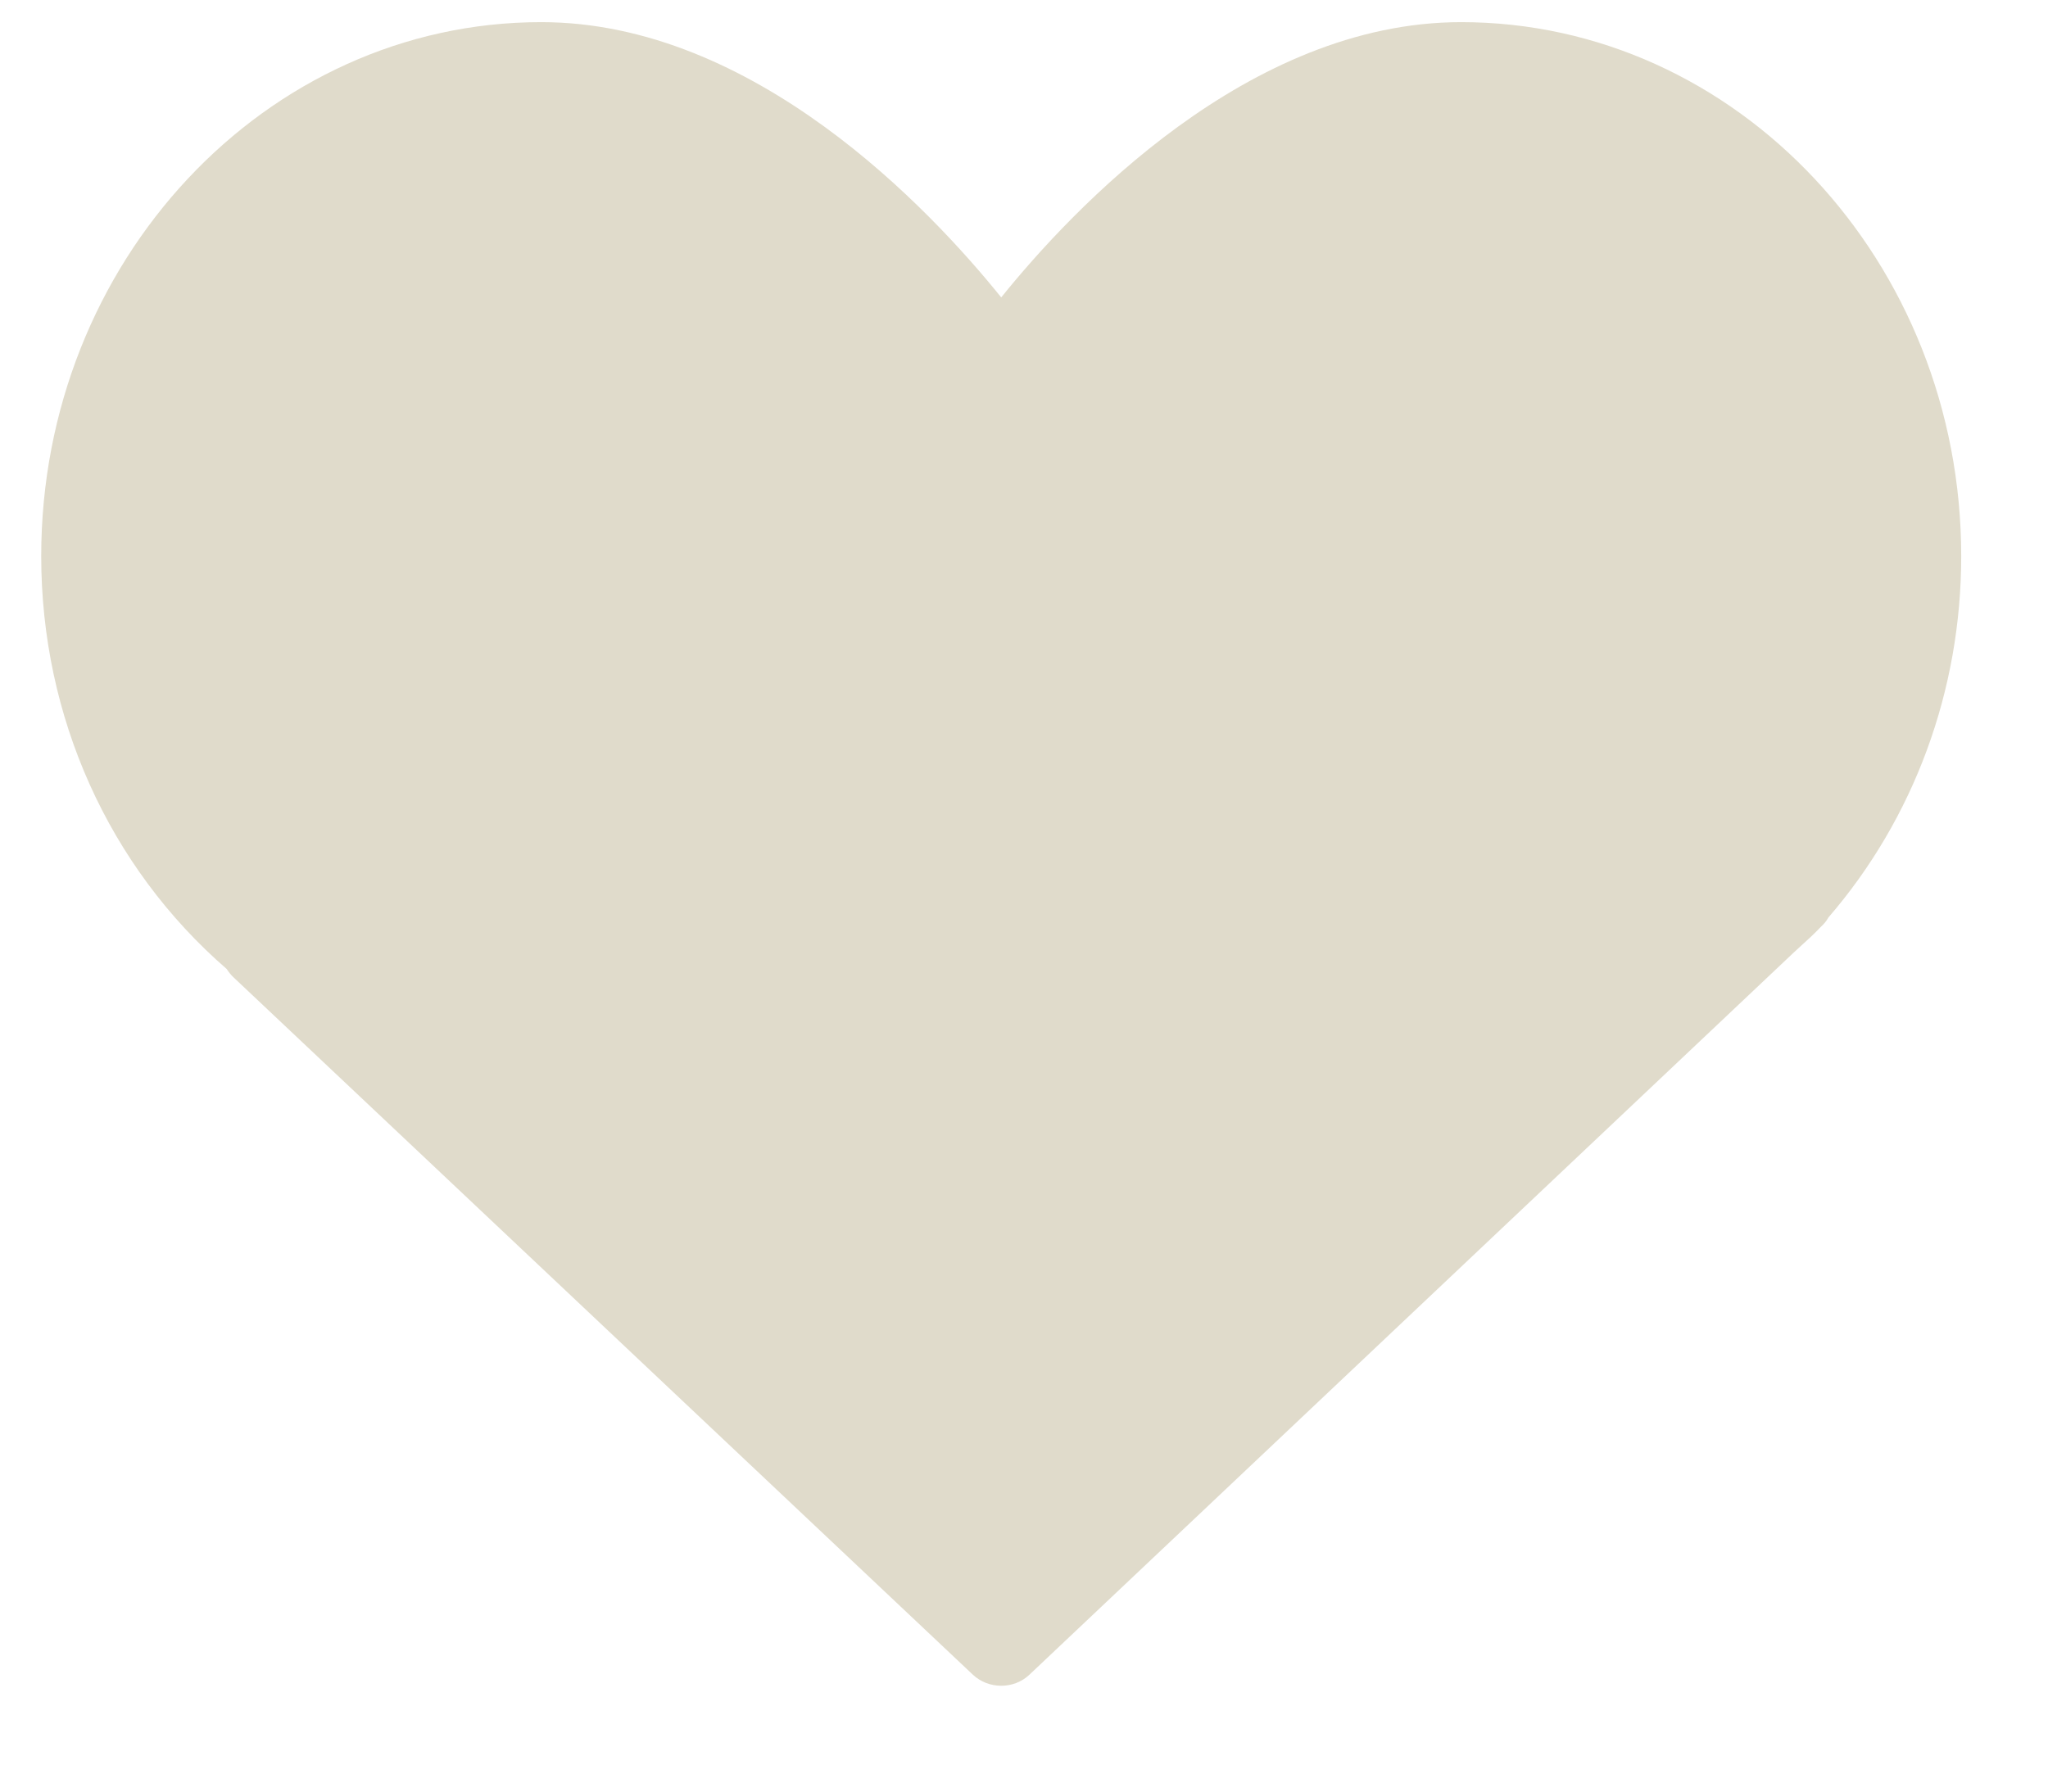 <?xml version="1.0" encoding="UTF-8"?> <svg xmlns="http://www.w3.org/2000/svg" width="16" height="14" viewBox="0 0 16 14" fill="none"><path d="M11.415 0.173C9.752 0.173 8.378 1.634 7.822 2.324C7.266 1.634 5.892 0.173 4.228 0.173C2.074 0.173 0.322 2.045 0.322 4.346C0.322 5.602 0.849 6.772 1.771 7.572C1.785 7.594 1.801 7.614 1.82 7.633L7.601 13.087C7.662 13.144 7.742 13.173 7.822 13.173C7.902 13.173 7.982 13.144 8.043 13.086L14.016 7.441L14.077 7.385C14.126 7.341 14.174 7.297 14.228 7.24C14.251 7.219 14.27 7.196 14.284 7.17C14.954 6.394 15.322 5.394 15.322 4.346C15.322 2.045 13.569 0.173 11.415 0.173Z" fill="#E0DBCB"></path></svg> 
